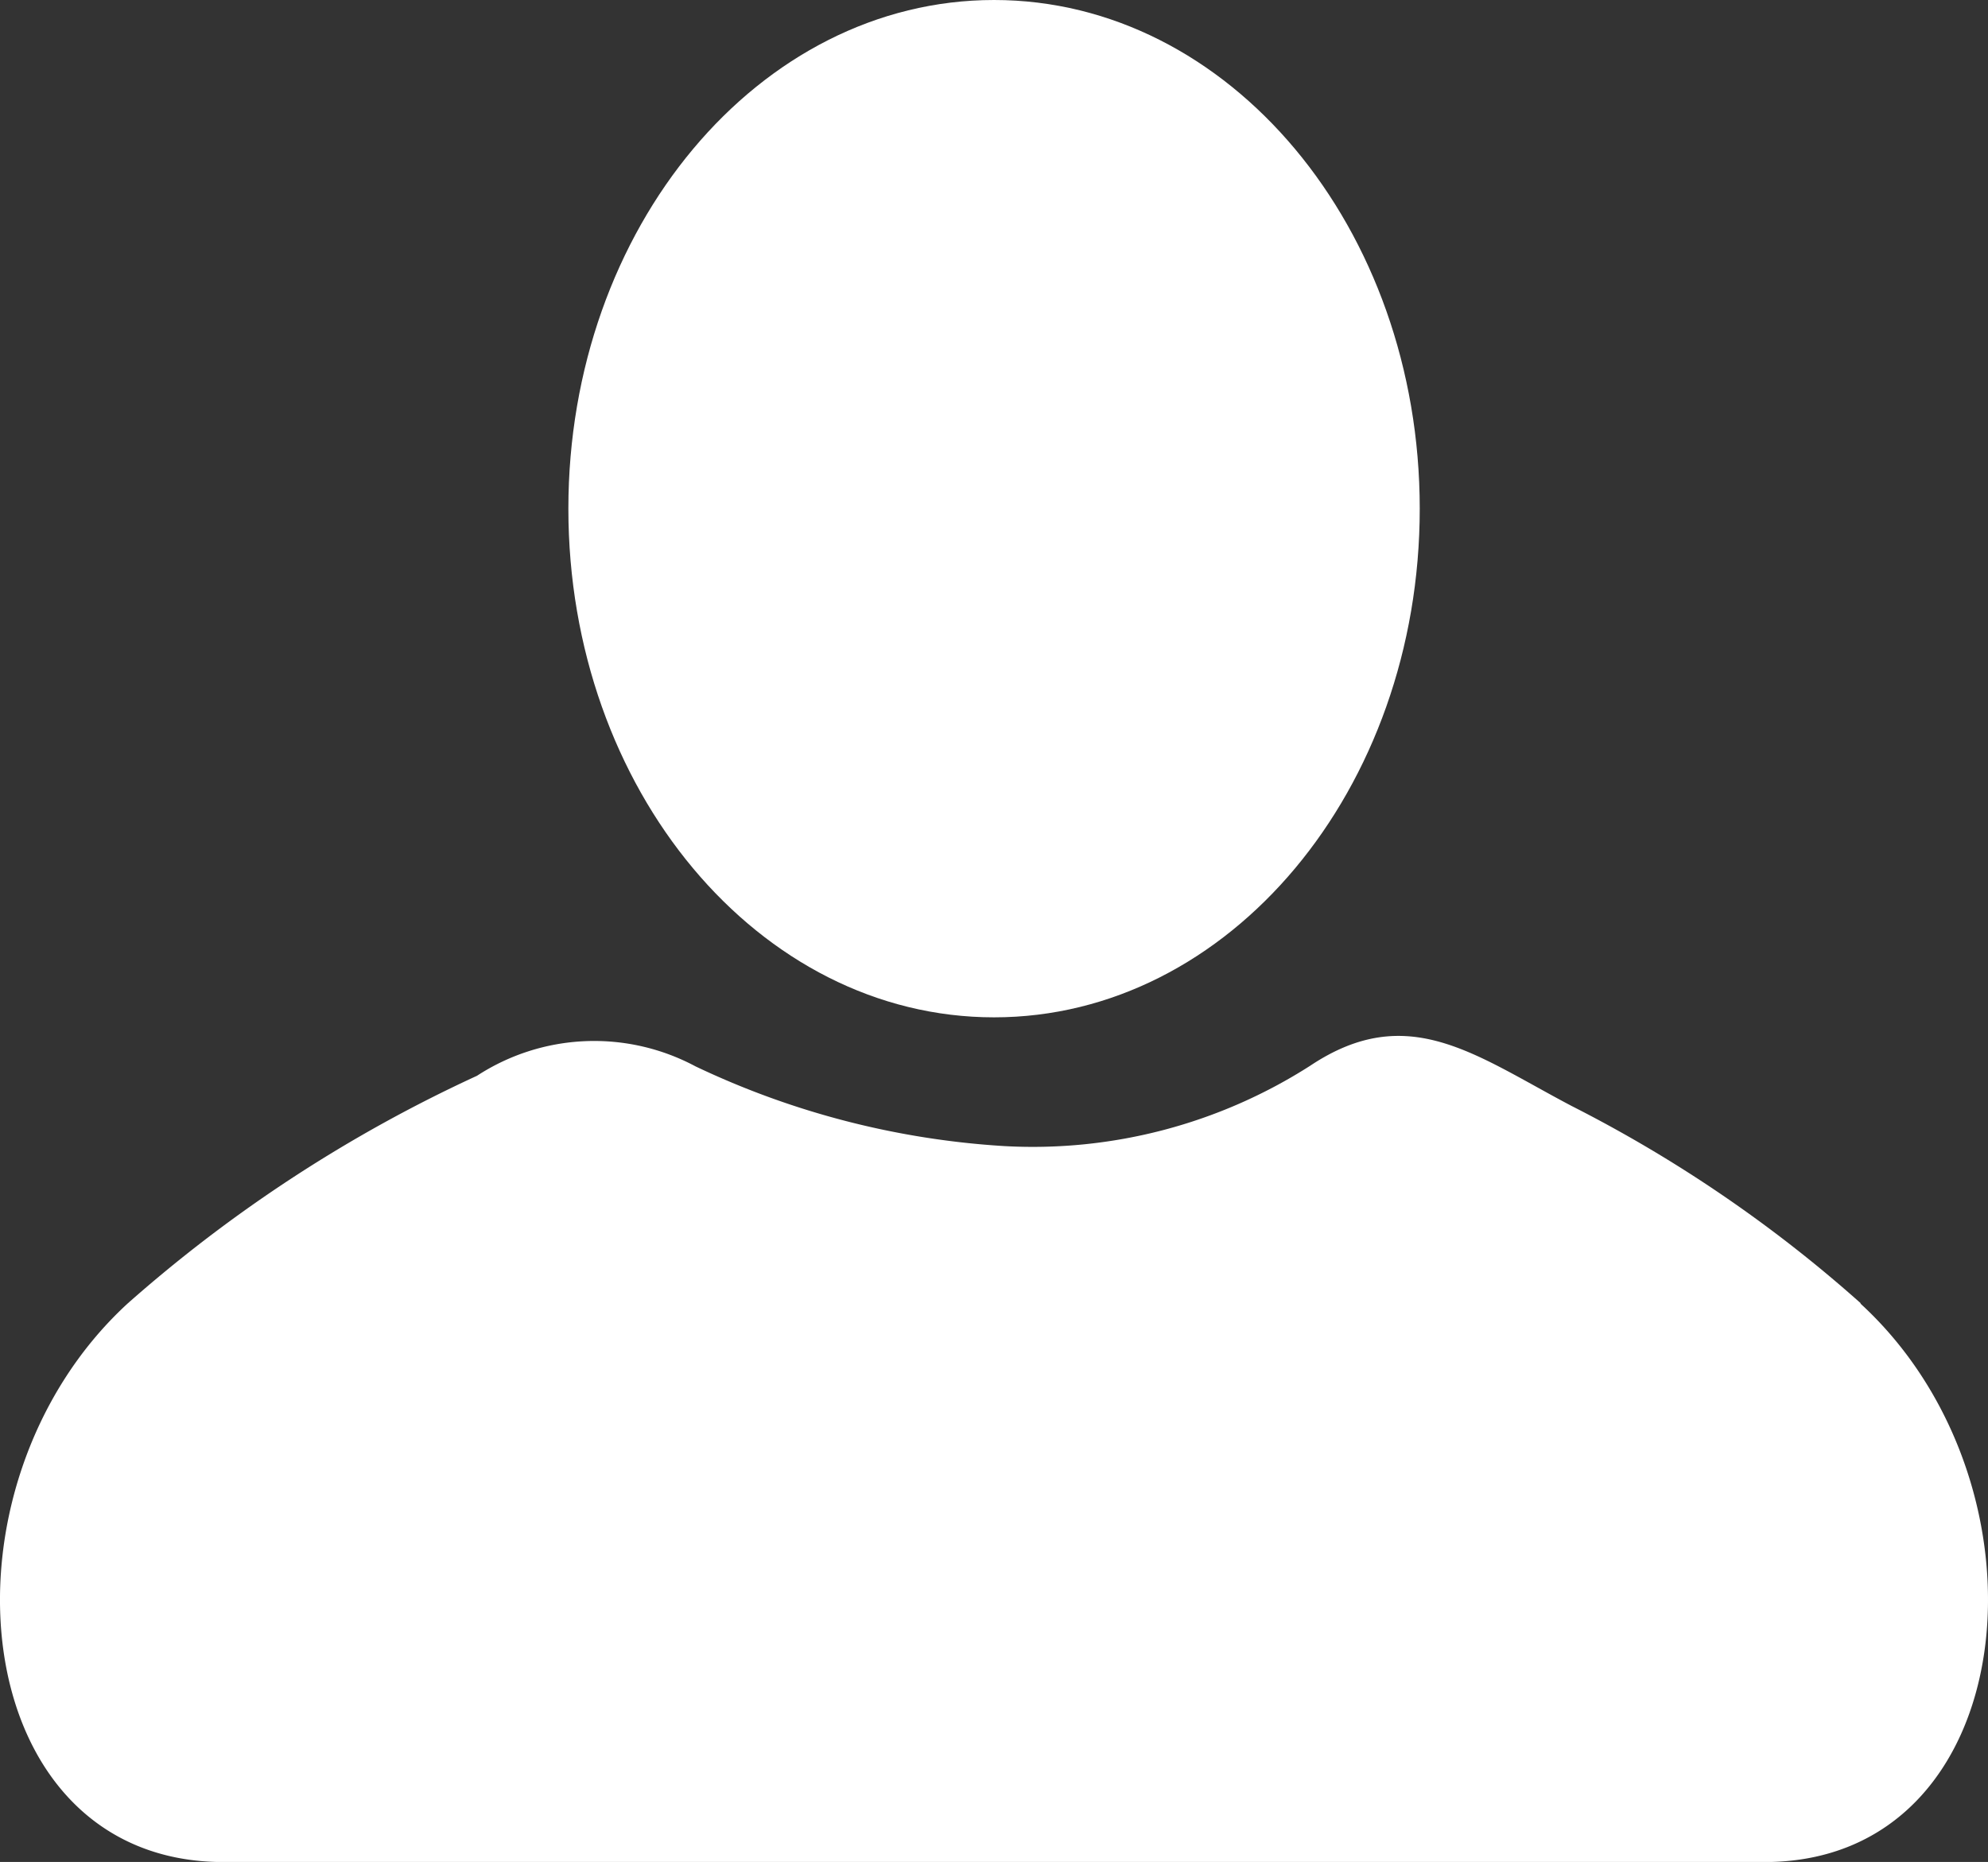 <svg xmlns="http://www.w3.org/2000/svg" xmlns:xlink="http://www.w3.org/1999/xlink" width="17.443" height="16.34" viewBox="0 0 17.443 16.34"><rect x="0" y="0" width="17.443" height="16.34" fill="#333333" stroke="none"/><defs><clipPath id="a"><rect width="17.443" height="16.34" fill="#fff"/></clipPath></defs><g transform="translate(0 0)"><g transform="translate(0 0)" clip-path="url(#a)"><path d="M15.918,4.464c0,2.465-1.672,4.464-3.735,4.464s-3.735-2-3.735-4.464S10.12,0,12.183,0s3.735,2,3.735,4.464" transform="translate(-3.461 0)" fill="#fff"/><path d="M16.325,17.745a11.9,11.9,0,0,0-2.535-1.73c-.849-.447-1.437-.924-2.293-.354a4.515,4.515,0,0,1-2.684.706,7.335,7.335,0,0,1-2.711-.7,1.884,1.884,0,0,0-1.917.083,12.514,12.514,0,0,0-3.067,2c-1.751,1.612-1.427,4.9.843,4.9H15.482c2.27,0,2.594-3.292.843-4.9" transform="translate(0 -6.309)" fill="#fff"/></g></g></svg>